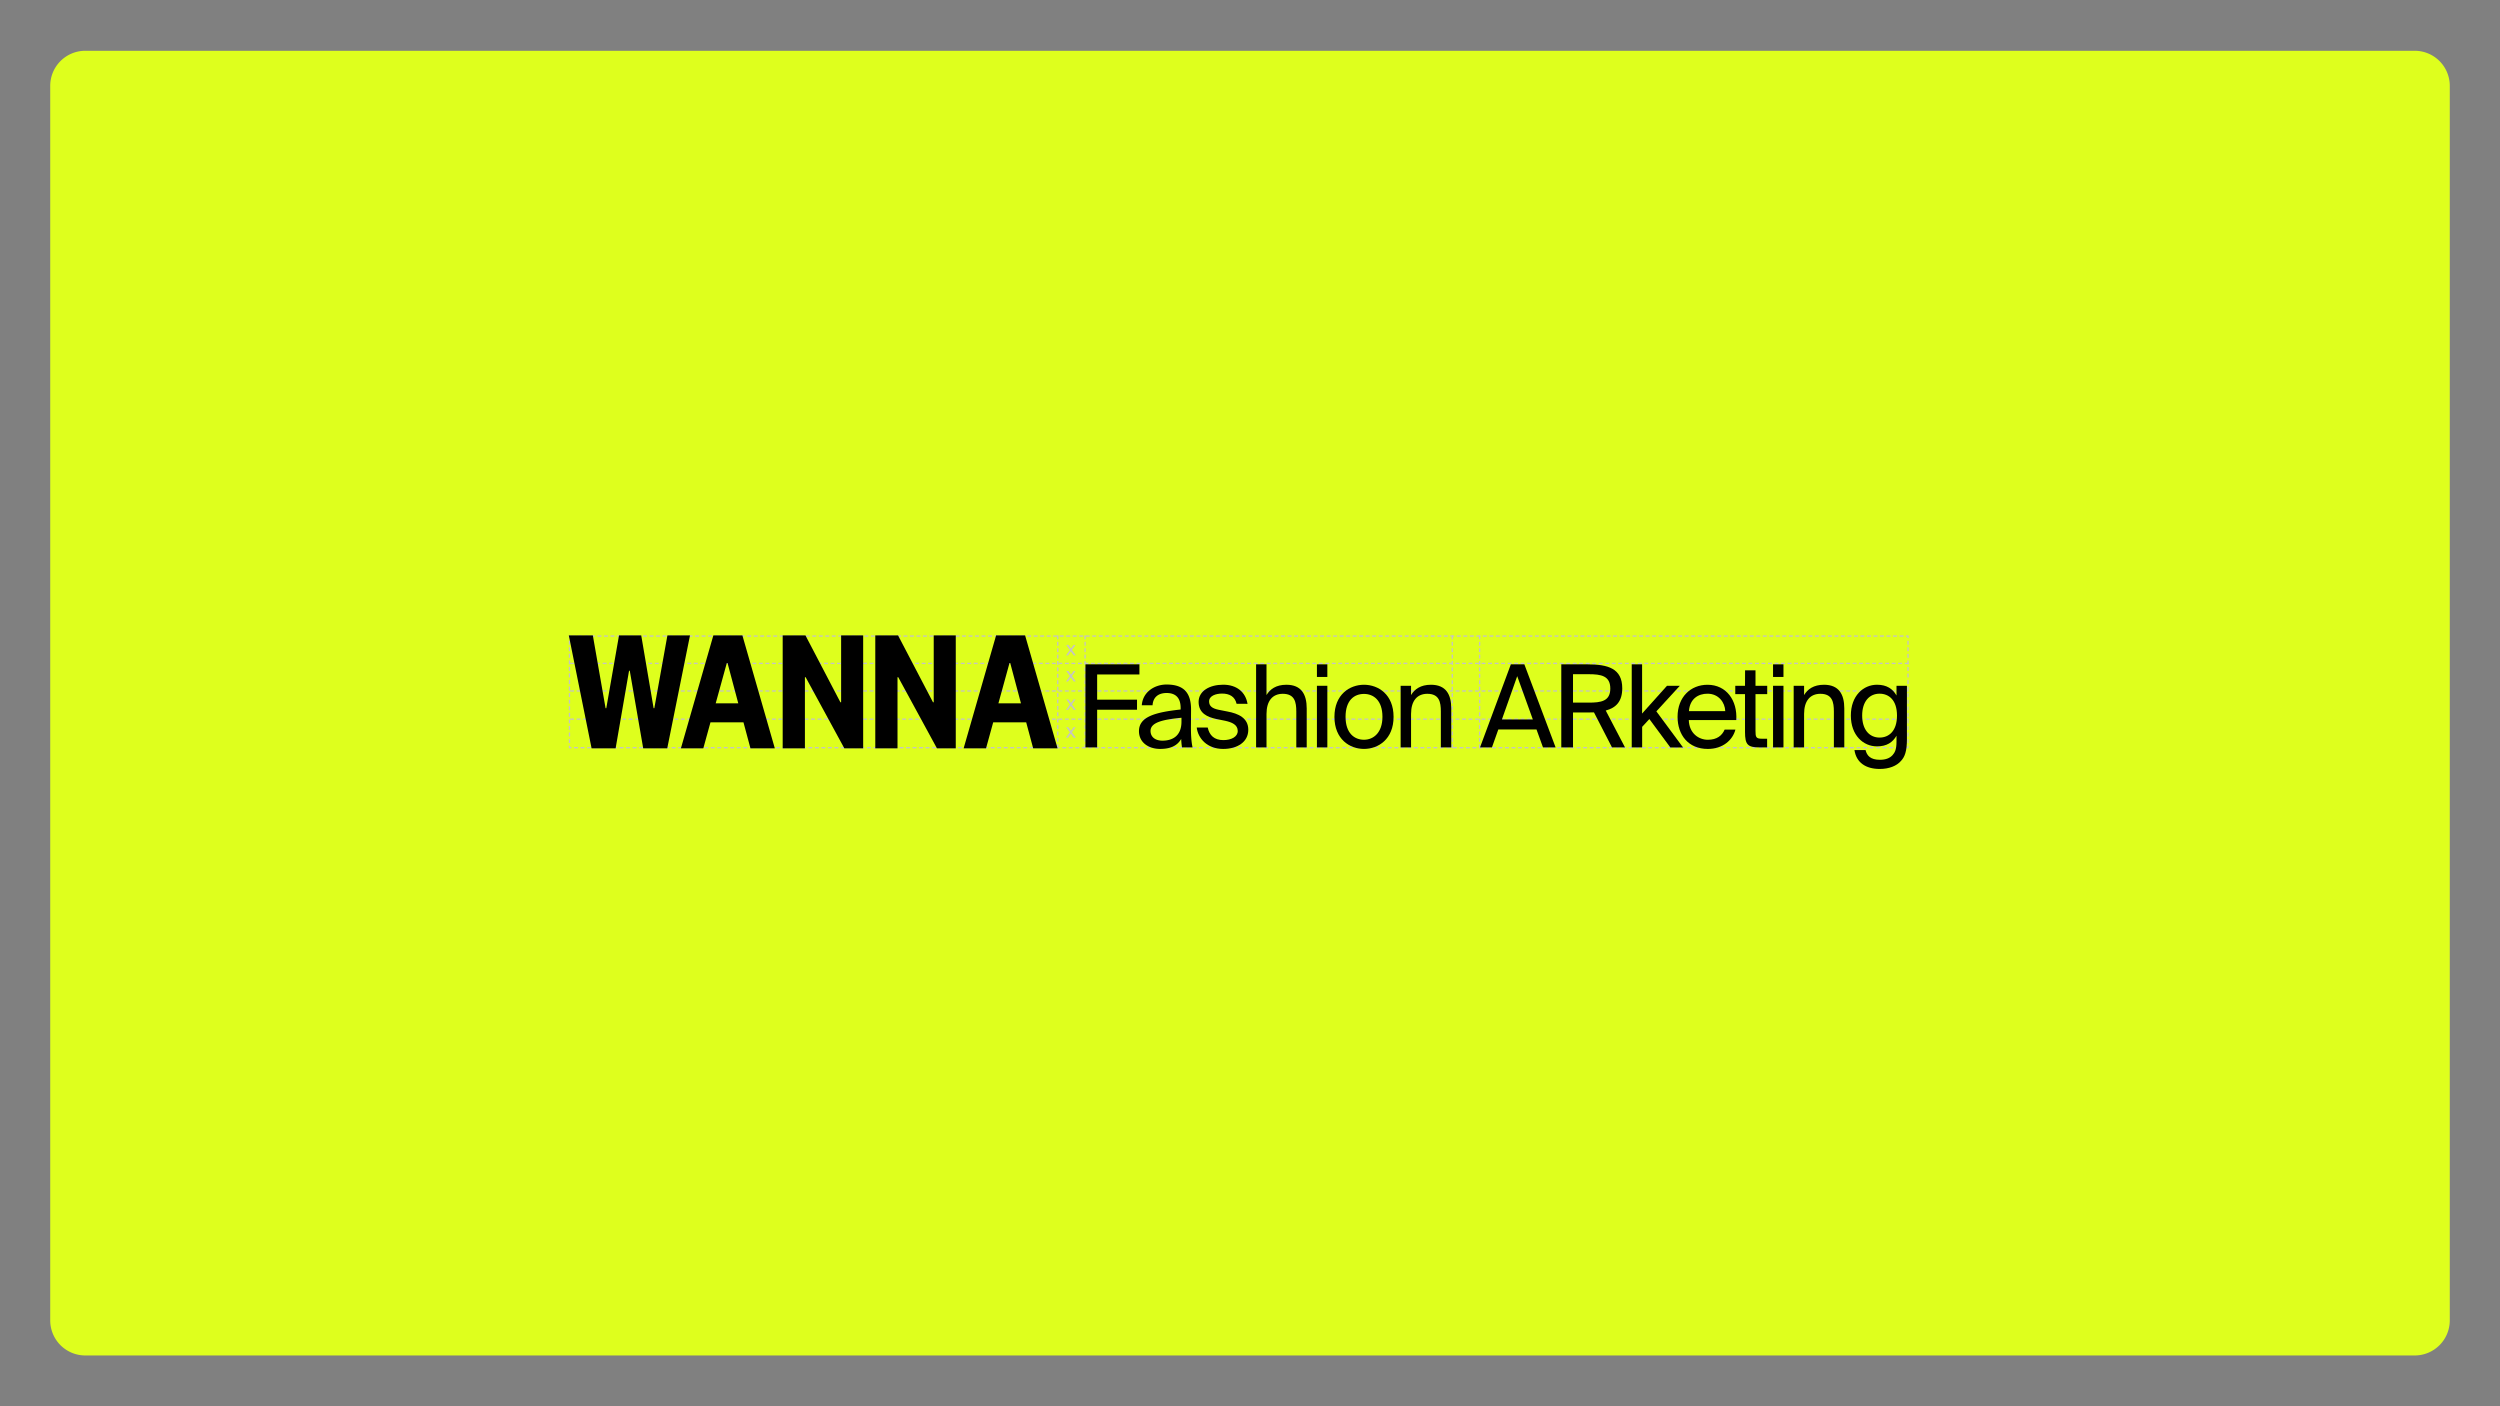 <?xml version="1.0" encoding="UTF-8"?> <svg xmlns="http://www.w3.org/2000/svg" id="Слой_1" data-name="Слой 1" viewBox="0 0 1920 1080"><rect x="0" y="0" width="1920" height="1080" fill="#808080" stroke="none"/> <defs> <style>.cls-1{fill:#deff1d;}.cls-2,.cls-3,.cls-4,.cls-5,.cls-6{fill:none;stroke:#c4c4c4;}.cls-2{stroke-dasharray:3.02 2.02;}.cls-3{stroke-dasharray:3 2;}.cls-5{stroke-dasharray:3 2;}.cls-6{stroke-dasharray:2.96 1.96;}.cls-7{fill:#c4c4c4;}</style> </defs> <path class="cls-1" d="M65.5,39A26.94,26.94,0,0,0,38.57,66v948A26.94,26.94,0,0,0,65.5,1041h1789a26.94,26.94,0,0,0,26.93-26.94V66A26.94,26.94,0,0,0,1854.5,39H65.5Z"></path> <line class="cls-2" x1="437.35" y1="492.03" x2="437.35" y2="571.71"></line> <line class="cls-3" x1="440.85" y1="574.23" x2="1462.86" y2="574.23"></line> <line class="cls-2" x1="1465.35" y1="570.7" x2="1465.35" y2="491.02"></line> <line class="cls-3" x1="1461.86" y1="488.5" x2="439.85" y2="488.5"></line> <path class="cls-4" d="M437.35,572.72v1.51h1.5m1025,0h1.49v-1.51m0-82.71V488.5h-1.49m-1025,0h-1.5V490"></path> <path class="cls-5" d="M1465.85,509.49h-1029m1029,21.17h-1029m1029,21.65h-1029"></path> <path class="cls-6" d="M812.35,488v86.73m303-86.73v86.73M833.35,488v86.73m303-86.73v86.73"></path> <polygon points="492.47 488 501.97 543.89 502.52 543.89 512.57 488 529.92 488 512.44 574.73 493.99 574.73 483.66 515.12 483.11 515.12 472.79 574.73 454.34 574.73 436.85 488 455.3 488 465.08 543.89 465.63 543.89 475.4 488 492.47 488 492.47 488"></polygon> <path d="M570.16,488l24.91,86.73H576.35l-5.37-20H545.65l-5.51,20H522.93L547.85,488Zm-20.52,52.18H567l-8.26-31h-.55l-8.54,31Z"></path> <polygon points="645.43 539.35 645.98 539.35 645.98 488 662.91 488 662.91 574.73 648.46 574.73 618.72 520.08 618.17 520.08 618.17 574.73 601.1 574.73 601.1 488 618.59 488 645.43 539.35 645.43 539.35"></polygon> <polygon points="716.55 539.35 717.1 539.35 717.1 488 734.03 488 734.03 574.73 719.58 574.73 689.84 520.08 689.29 520.08 689.29 574.73 672.22 574.73 672.22 488 689.71 488 716.55 539.35 716.55 539.35"></polygon> <path d="M787.28,488l24.92,86.73H793.48l-5.37-20H762.78l-5.51,20H740.06L765,488Zm-20.51,52.18h17.34l-8.26-31h-.55l-8.53,31Z"></path> <path class="cls-7" d="M823.23,519.16l3,4.22h-1.63l-2.19-3.08-2.18,3.08h-1.56l3-4.16-2.79-3.91h1.64l2,2.77,2-2.77H826Z"></path> <path class="cls-7" d="M823.23,499.15l3,4.22h-1.63l-2.19-3.08-2.18,3.08h-1.56l3-4.16-2.79-3.91h1.64l2,2.77,2-2.77H826Z"></path> <path class="cls-7" d="M823.23,541l3,4.21h-1.63l-2.19-3.07-2.18,3.07h-1.56l3-4.15-2.79-3.92h1.64l2,2.78,2-2.78H826Z"></path> <path class="cls-7" d="M823.23,562.36l3,4.22h-1.63l-2.19-3.08-2.18,3.08h-1.56l3-4.16-2.79-3.91h1.64l2,2.77,2-2.77H826Z"></path> <path d="M833.63,510.23h41.45V518H842.61v19.36h30.62v7.74H842.61V574h-9Z"></path> <path d="M874.73,561.53c0-11.18,12.67-14.52,32-16.63v-1.15c0-8.71-4.75-11.53-10.74-11.53-6.69,0-10.47,3.52-10.82,9.42h-8.27c.7-10.21,9.85-15.93,19-15.93,13.11,0,18.92,6.16,18.83,19.54l-.08,10.91c-.09,8,.26,13.38,1.23,17.86h-8.1a52.44,52.44,0,0,1-.61-6.51c-2.91,4.93-7.75,7.66-16.19,7.66C882.12,575.17,874.73,570.24,874.73,561.53Zm32.64-10.3c-14.52,1.41-23.76,3.61-23.76,10.12,0,4.49,3.44,7.48,9.16,7.48,7.48,0,14.6-3.43,14.6-14.61Z"></path> <path d="M949.7,540.5c-1.32-5.64-5.54-7.84-11.18-7.84-4.66,0-9.94,1.68-9.94,6,0,3.78,2.64,5.45,7.22,6.42l6.68,1.32c8.63,1.59,16.2,5,16.2,14.08,0,9.42-8.45,14.7-19.28,14.7-12.4,0-19.36-8.19-20.32-16.46h8.44c1.32,6.07,5,9.68,12.06,9.68,6.07,0,11-2.55,11-7,0-4.84-4.49-6.69-9.59-7.83l-7-1.41c-6.43-1.41-13.46-4.22-13.46-13.11,0-8.36,8.44-13.2,18.91-13.2,10.3,0,17.16,5.63,18.66,14.7Z"></path> <path d="M972.67,533.81c2.73-4.49,7.3-7.92,15.31-7.92,11.44,0,15.58,7.39,15.58,18.21V574h-8V546.48c0-7.3-1.23-13.64-10.39-13.64-7.74,0-12.49,5.28-12.49,15.49V574h-8V510.23h8Z"></path> <path d="M1019.4,510.23v9.67h-8v-9.67Zm0,16.45V574h-8V526.68Z"></path> <path d="M1070.26,550.53c0,17.16-11.71,24.64-22.71,24.64s-22.7-7.48-22.7-24.64,11.7-24.64,22.7-24.64S1070.26,533.37,1070.26,550.53Zm-22.71,17.6c7.31,0,14.17-5.46,14.17-17.6,0-12.67-6.86-17.6-14.17-17.6s-14.16,4.66-14.16,17.6C1033.39,563.2,1040.25,568.13,1047.55,568.13Z"></path> <path d="M1083.68,533.81c2.73-4.49,7.3-7.92,15.31-7.92,11.44,0,15.58,7.39,15.58,18.21V574h-8V546.48c0-7.3-1.23-13.64-10.39-13.64-7.74,0-12.49,5.28-12.49,15.49V574h-8V526.68h8Z"></path> <path d="M1160.33,510.23h10.38l24,63.79h-9.68l-5-13.81h-29.31L1145.81,574h-9.15Zm-6.87,42.32h23.76l-12-33.26Z"></path> <path d="M1224.17,547.1c-1.67.08-3.17.08-4.84.08h-11.26V574h-9V510.23h20.24c15.49,0,26.58,3.08,26.58,18.39,0,10.12-4.84,15-12.68,17.07L1248,574h-10Zm-16.1-29.31v21.83h12c9.42,0,16.64-1,16.64-10.83s-7.22-11-16.64-11Z"></path> <path d="M1261.13,510.23V548l19.1-21.3h9.85l-18,19.62,20.5,27.72h-9.76l-16.11-21.82-5.54,6V574h-8V510.23Z"></path> <path d="M1297,553c.26,10.21,7.65,15.14,14.61,15.14s10.91-3.17,12.93-7.83h8.27c-2.11,8.09-9.68,14.87-21.2,14.87-15,0-23.24-10.74-23.24-24.73,0-15.05,10-24.55,23-24.55,14.52,0,23.06,12.05,22.09,27.1Zm.09-6.86H1325c-.26-6.69-5.1-13.38-13.64-13.38C1304.31,532.75,1297.8,536.62,1297.1,546.13Z"></path> <path d="M1340.22,514.8h8v11.88h9v6.42h-9v28.08c0,4.92.36,6.16,4.93,6.16h4V574h-5.81c-9.06,0-11.17-2-11.17-11.88v-29h-7.48v-6.42h7.48Z"></path> <path d="M1369.7,510.23v9.67h-8v-9.67Zm0,16.45V574h-8V526.68Z"></path> <path d="M1385.53,533.81c2.73-4.49,7.31-7.92,15.32-7.92,11.44,0,15.57,7.39,15.57,18.21V574h-8V546.48c0-7.3-1.23-13.64-10.38-13.64-7.74,0-12.5,5.28-12.5,15.49V574h-8V526.68h8Z"></path> <path d="M1456.52,526.68h8v41c0,9.59-1.76,13.64-4.49,16.63-3.43,4-9.33,6.25-16.37,6.25-10.82,0-18-4.93-19.45-14.52h8.54c1,4.22,3.7,7.48,11,7.48,4.31,0,7.48-1.15,9.68-3.52,1.67-1.94,3.08-4,3.08-10.47v-4.49c-2.9,5-7.39,8.18-15,8.18-10.47,0-20.06-8.45-20.06-23.67s9.59-23.67,20.06-23.67c7.66,0,12.15,3.25,15,8.27Zm-13,6.07c-7.84,0-13.38,6-13.38,16.81s5.54,16.9,13.38,16.9c7,0,13.37-4.84,13.37-16.9S1450.54,532.75,1443.5,532.75Z"></path> </svg> 